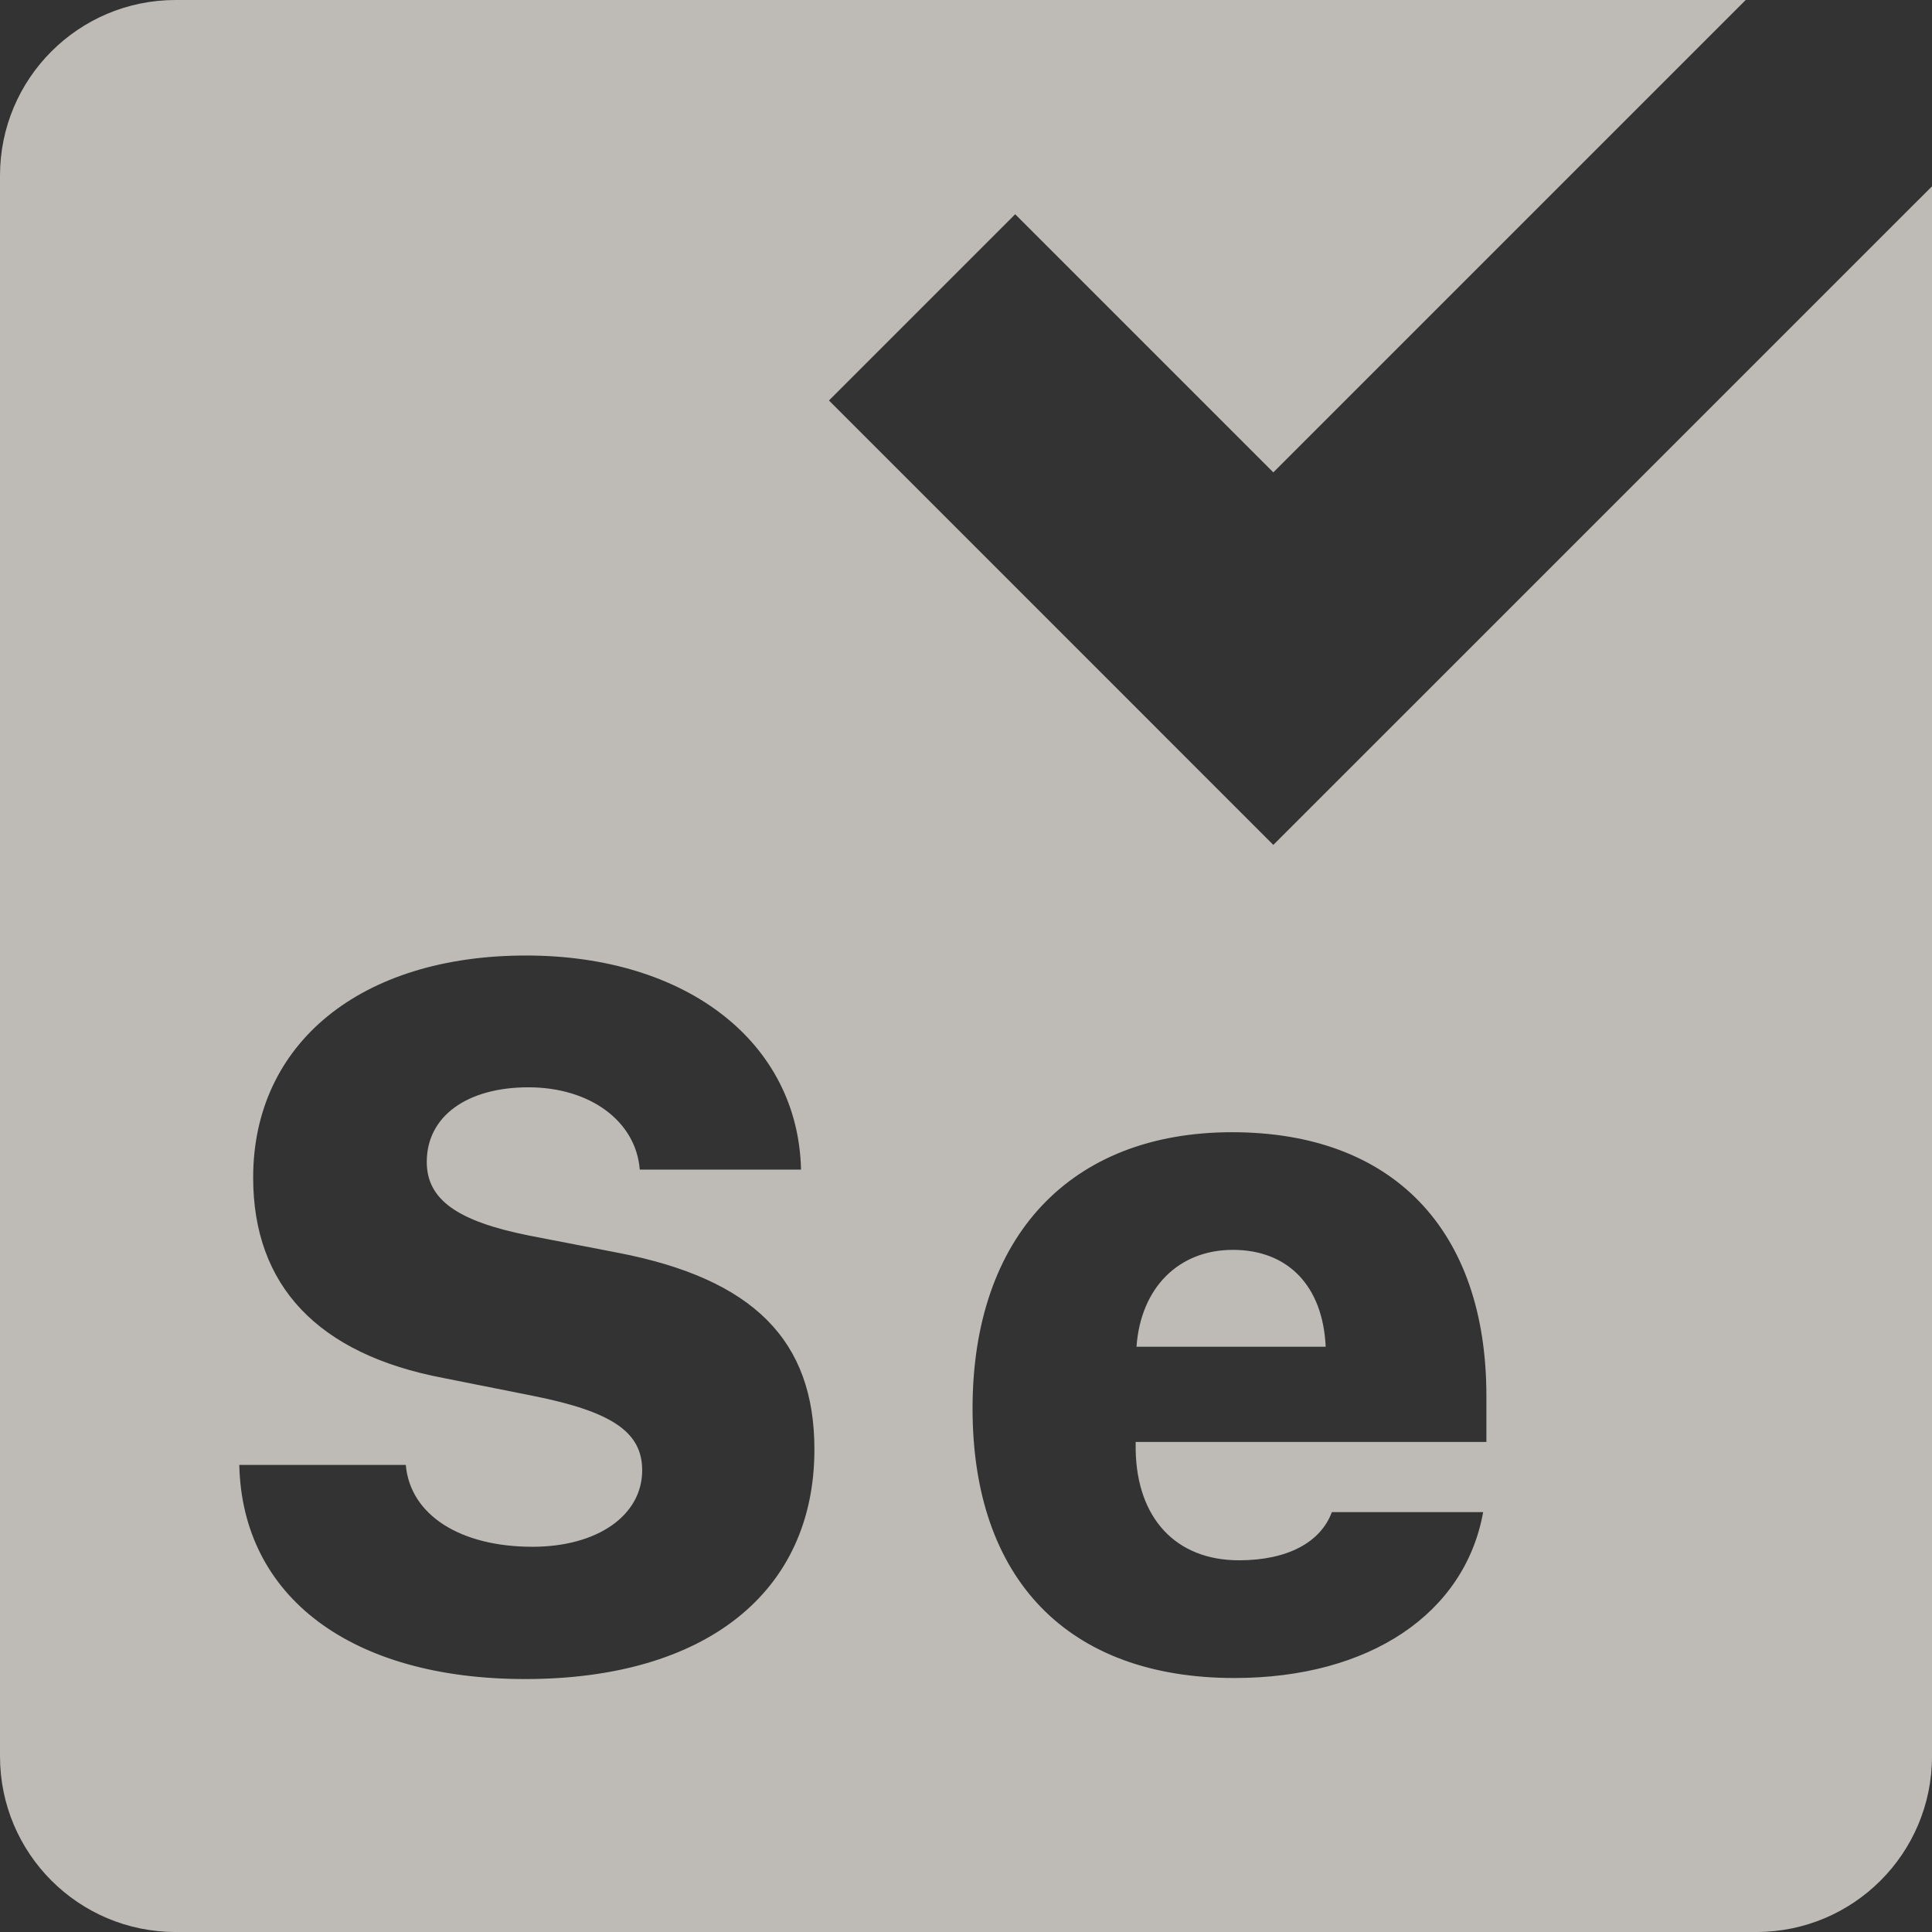 <svg width="28" height="28" viewBox="0 0 28 28" fill="none" xmlns="http://www.w3.org/2000/svg">
<rect x="0" y="0" width="28" height="28" fill="#333333" stroke="none"/>
<path opacity="0.7" d="M2.545 0C1.139 0 0 1.139 0 2.545V25.454C0 26.861 1.139 28 2.545 28H25.454C26.861 28 28 26.861 28 25.454V2.7L18.454 12.245L12.014 5.804L14.713 3.105L18.454 6.846L25.3 0H2.545ZM7.624 13.848C9.954 13.848 11.567 15.109 11.609 16.951H9.272C9.217 16.247 8.548 15.758 7.659 15.758C6.769 15.758 6.185 16.177 6.185 16.839C6.185 17.384 6.626 17.7 7.674 17.908L8.956 18.156C10.921 18.535 11.803 19.427 11.803 21.005C11.804 23.081 10.218 24.334 7.612 24.334C5.095 24.334 3.51 23.148 3.468 21.231H5.881C5.944 21.955 6.668 22.417 7.716 22.417C8.66 22.417 9.307 21.962 9.307 21.308C9.307 20.757 8.874 20.46 7.736 20.232L6.426 19.971C4.606 19.626 3.669 18.633 3.669 17.067C3.669 15.123 5.225 13.848 7.624 13.848ZM17.855 16.409C20.185 16.409 21.542 17.821 21.542 20.232V20.898H16.459V21.02C16.479 22.004 17.041 22.613 17.957 22.613C18.656 22.613 19.139 22.355 19.302 21.915H21.495C21.23 23.387 19.845 24.319 17.89 24.319C15.48 24.319 14.095 22.891 14.095 20.413C14.095 17.921 15.514 16.409 17.855 16.409ZM17.868 18.114C17.08 18.114 16.532 18.663 16.471 19.518H19.213C19.172 18.637 18.668 18.114 17.868 18.114Z" fill="#FAF5F0"/>
</svg>
